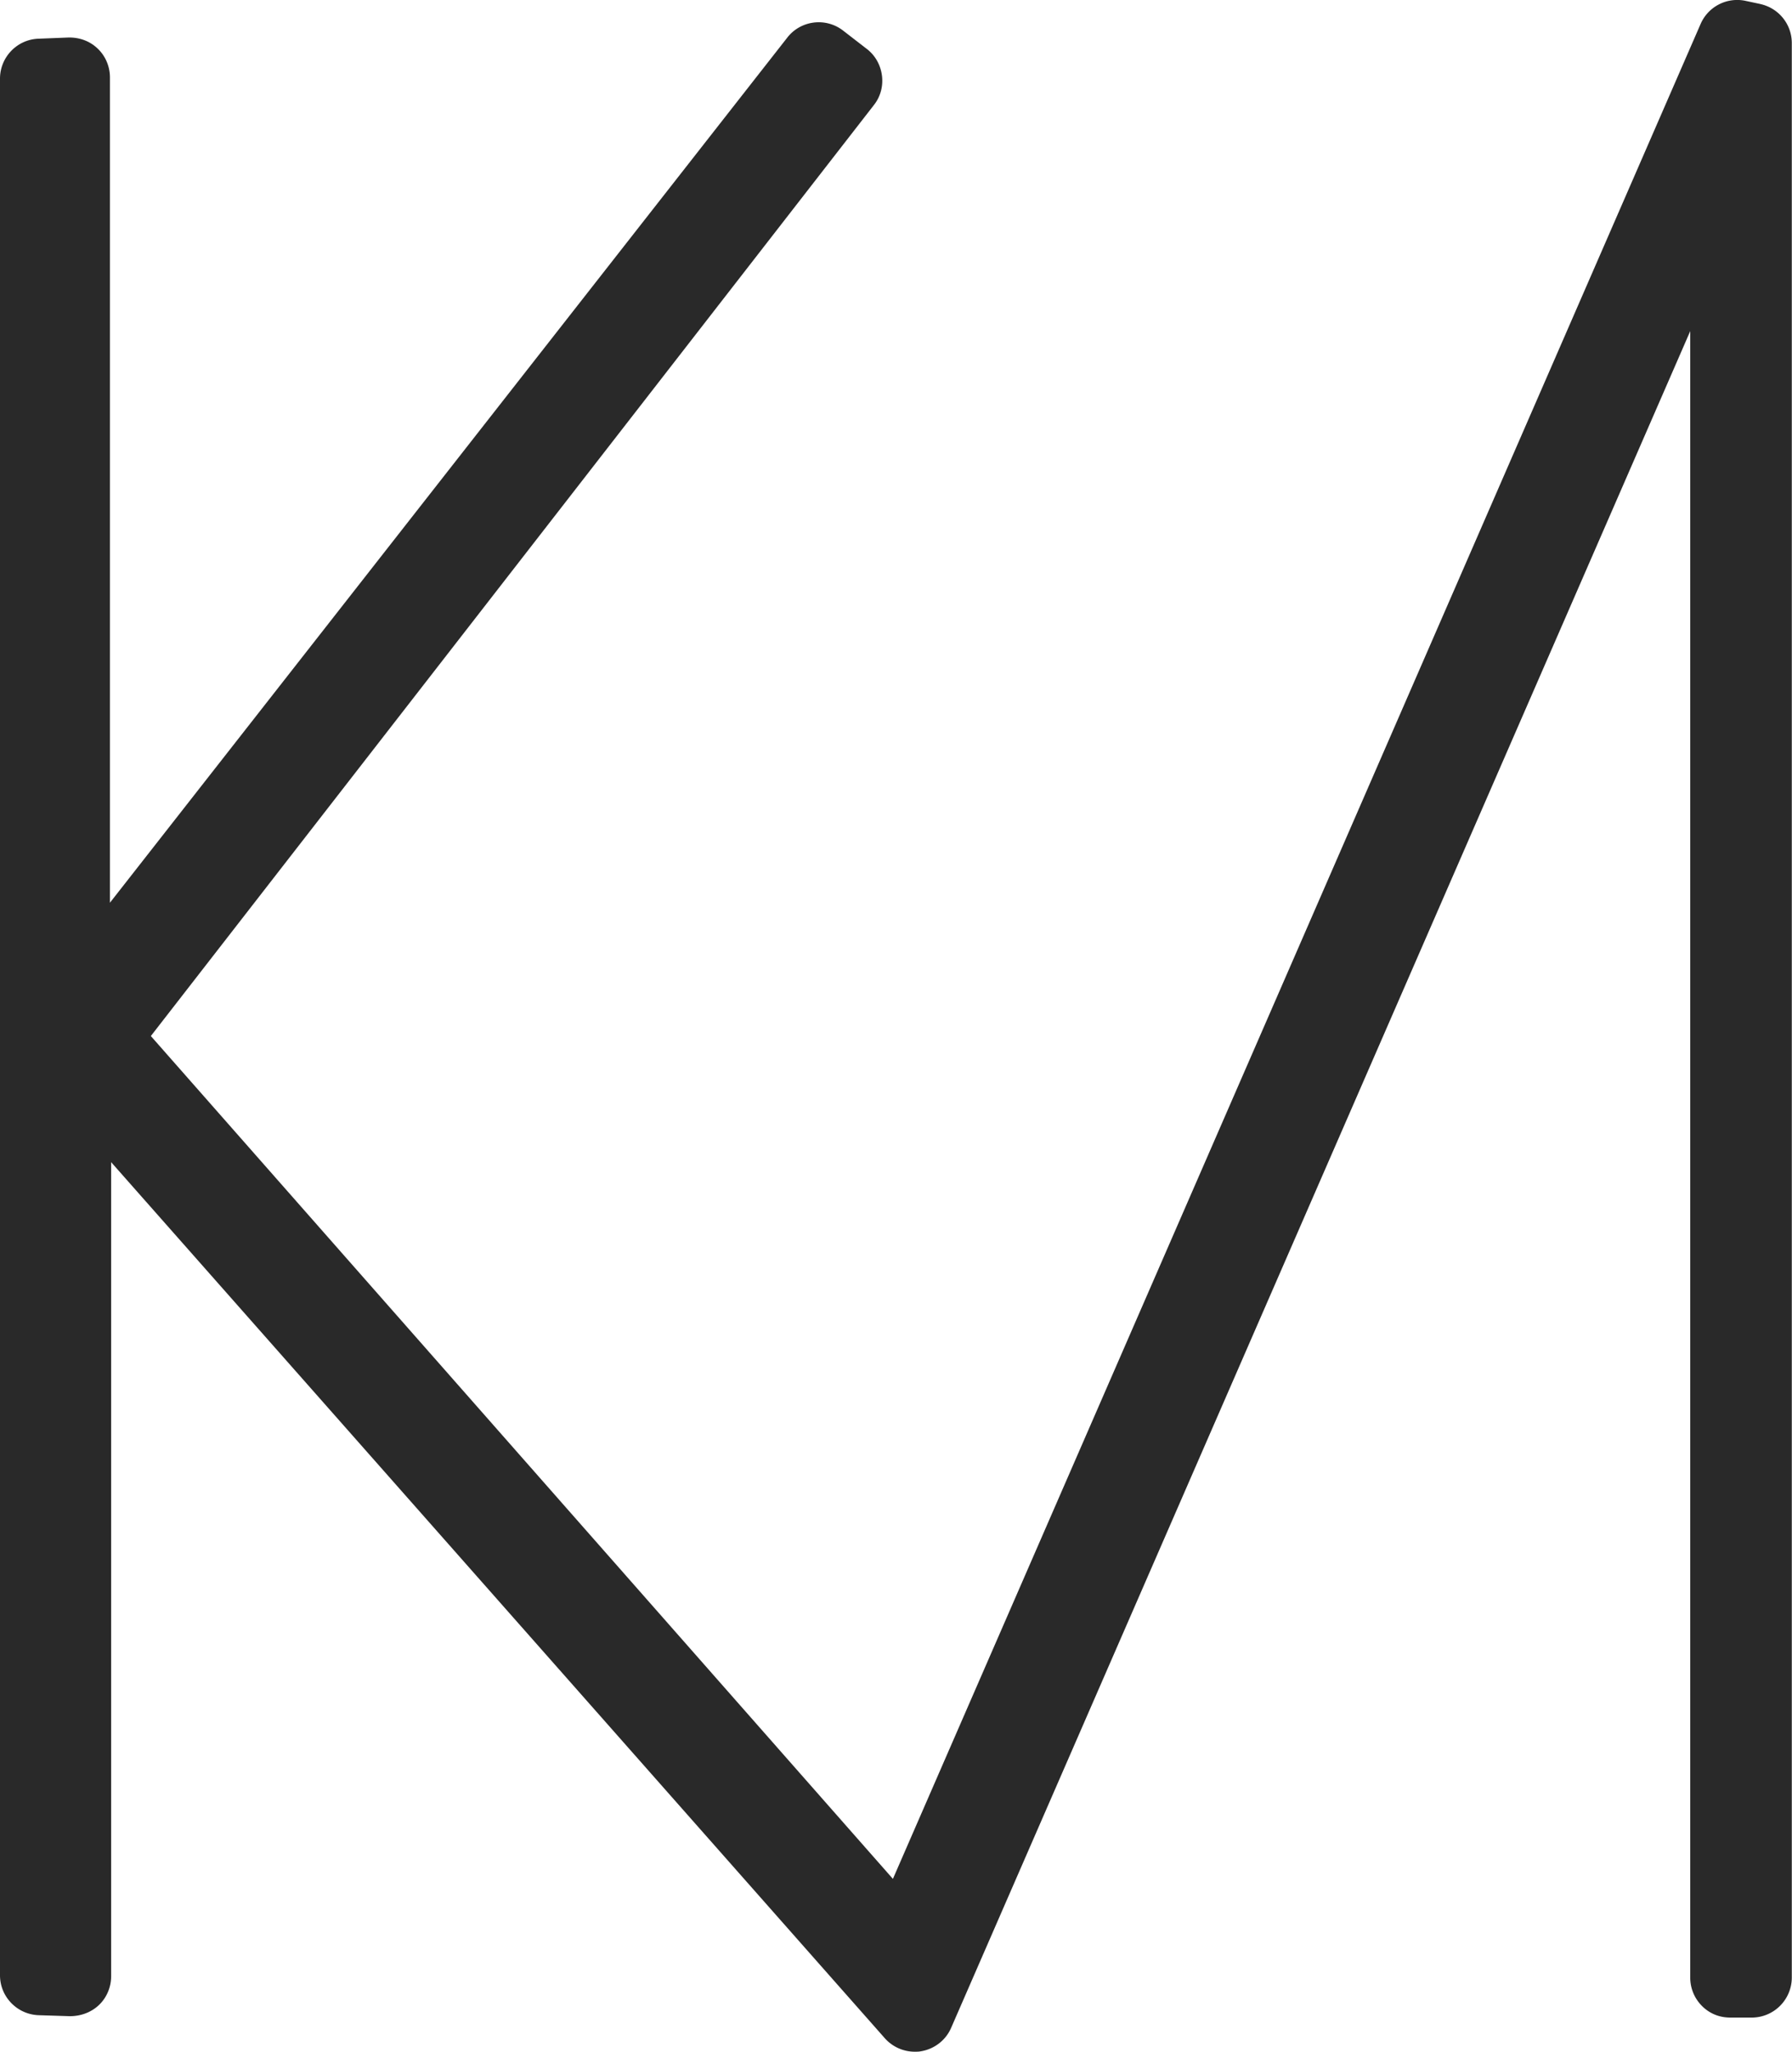 <svg xmlns="http://www.w3.org/2000/svg" viewBox="0 0 89.81 102.8"><path d="m88.22.2-.75-.16a2 2 0 0 0-2.24 1.16L44.75 94.14 7.56 51.91 43.8 5.26c.33-.42.47-.95.4-1.48-.07-.53-.34-1.01-.76-1.33l-1.19-.92c-.87-.67-2.12-.51-2.79.35L5.51 45.23V3.88c0-.54-.22-1.07-.61-1.44-.39-.38-.91-.57-1.47-.56l-1.51.06C.85 1.98 0 2.87 0 3.94v95.03c0 1.08.86 1.96 1.93 2l1.57.05c.55 0 1.07-.19 1.46-.56s.61-.9.61-1.44V58.23l38.77 43.89c.38.43.93.68 1.5.68.1 0 .21 0 .31-.02.67-.11 1.25-.55 1.52-1.18l37.04-85.01v82.5c0 .53.21 1.04.59 1.42.38.38.87.58 1.42.58h1.1a2.01 2.01 0 0 0 1.98-2.01V2.16c0-.95-.66-1.76-1.59-1.96Z" style="fill:#292929"/></svg>